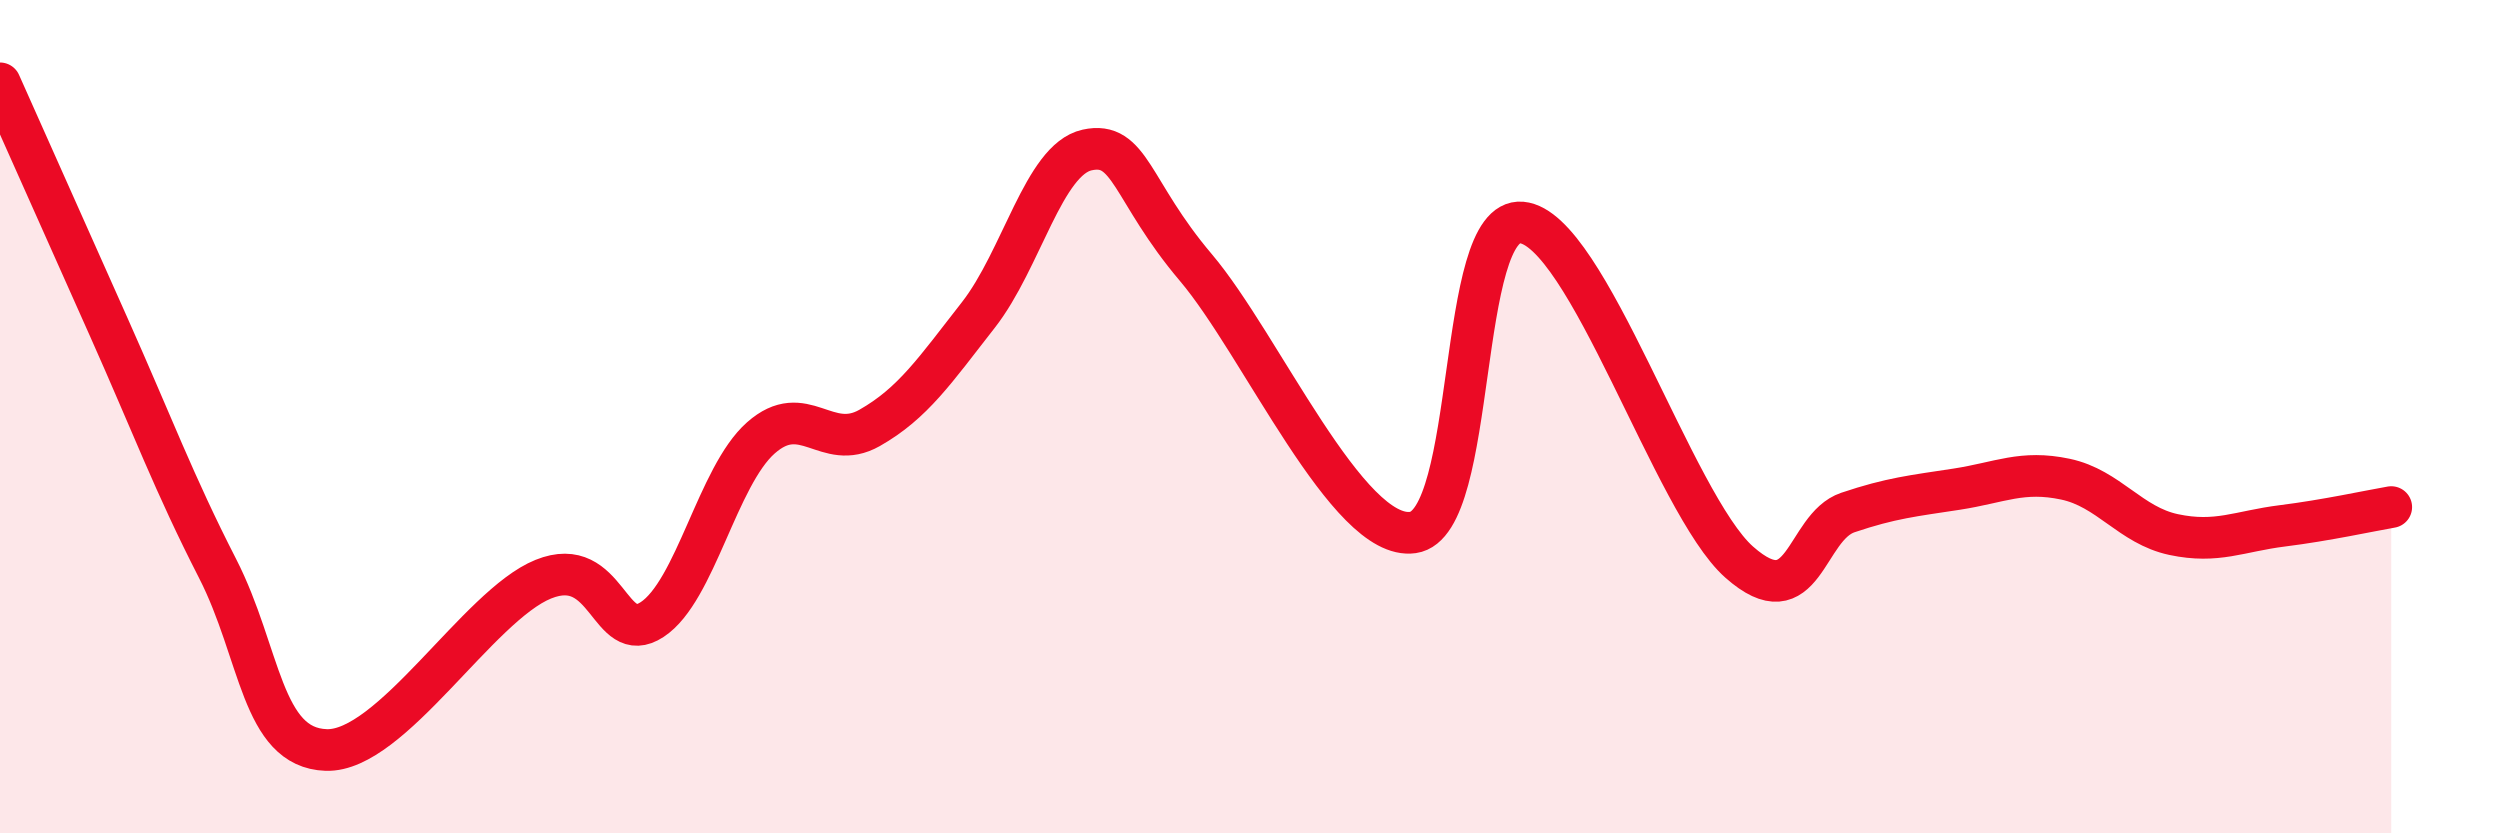 
    <svg width="60" height="20" viewBox="0 0 60 20" xmlns="http://www.w3.org/2000/svg">
      <path
        d="M 0,2 C 0.52,3.17 1.57,5.52 2.61,7.85 C 3.65,10.18 4.18,11.61 5.22,13.64 C 6.26,15.67 6.27,17.95 7.83,18 C 9.39,18.05 11.48,14.53 13.04,13.9 C 14.6,13.27 14.61,15.55 15.65,14.87 C 16.69,14.19 17.22,11.43 18.26,10.51 C 19.3,9.59 19.83,10.86 20.87,10.27 C 21.91,9.68 22.44,8.89 23.48,7.56 C 24.52,6.23 25.05,3.83 26.09,3.6 C 27.13,3.37 27.14,4.58 28.7,6.42 C 30.26,8.26 32.35,13 33.91,12.78 C 35.47,12.56 34.95,5.2 36.52,5.34 C 38.09,5.48 40.17,12.1 41.74,13.49 C 43.31,14.88 43.31,12.65 44.35,12.3 C 45.39,11.95 45.92,11.9 46.96,11.74 C 48,11.58 48.53,11.28 49.57,11.5 C 50.61,11.72 51.13,12.61 52.17,12.83 C 53.21,13.05 53.74,12.75 54.78,12.62 C 55.82,12.49 56.87,12.26 57.39,12.17L57.39 20L0 20Z"
        fill="#EB0A25"
        opacity="0.1"
        stroke-linecap="round"
        stroke-linejoin="round"
      />
      <path
        d="M 0,2 C 0.52,3.17 1.57,5.52 2.61,7.85 C 3.65,10.18 4.18,11.61 5.22,13.64 C 6.26,15.67 6.27,17.95 7.83,18 C 9.39,18.05 11.48,14.53 13.04,13.9 C 14.6,13.27 14.61,15.55 15.65,14.87 C 16.69,14.19 17.22,11.43 18.26,10.51 C 19.3,9.59 19.83,10.86 20.87,10.27 C 21.91,9.68 22.44,8.89 23.48,7.56 C 24.52,6.23 25.05,3.83 26.09,3.6 C 27.13,3.37 27.14,4.58 28.7,6.42 C 30.26,8.26 32.35,13 33.91,12.78 C 35.47,12.56 34.95,5.2 36.52,5.34 C 38.09,5.48 40.17,12.1 41.74,13.49 C 43.31,14.88 43.31,12.65 44.35,12.3 C 45.39,11.95 45.92,11.9 46.96,11.74 C 48,11.58 48.53,11.28 49.57,11.5 C 50.61,11.72 51.13,12.61 52.17,12.83 C 53.21,13.05 53.74,12.75 54.78,12.62 C 55.82,12.49 56.87,12.26 57.39,12.17"
        stroke="#EB0A25"
        stroke-width="1"
        fill="none"
        stroke-linecap="round"
        stroke-linejoin="round"
      />
    </svg>
  